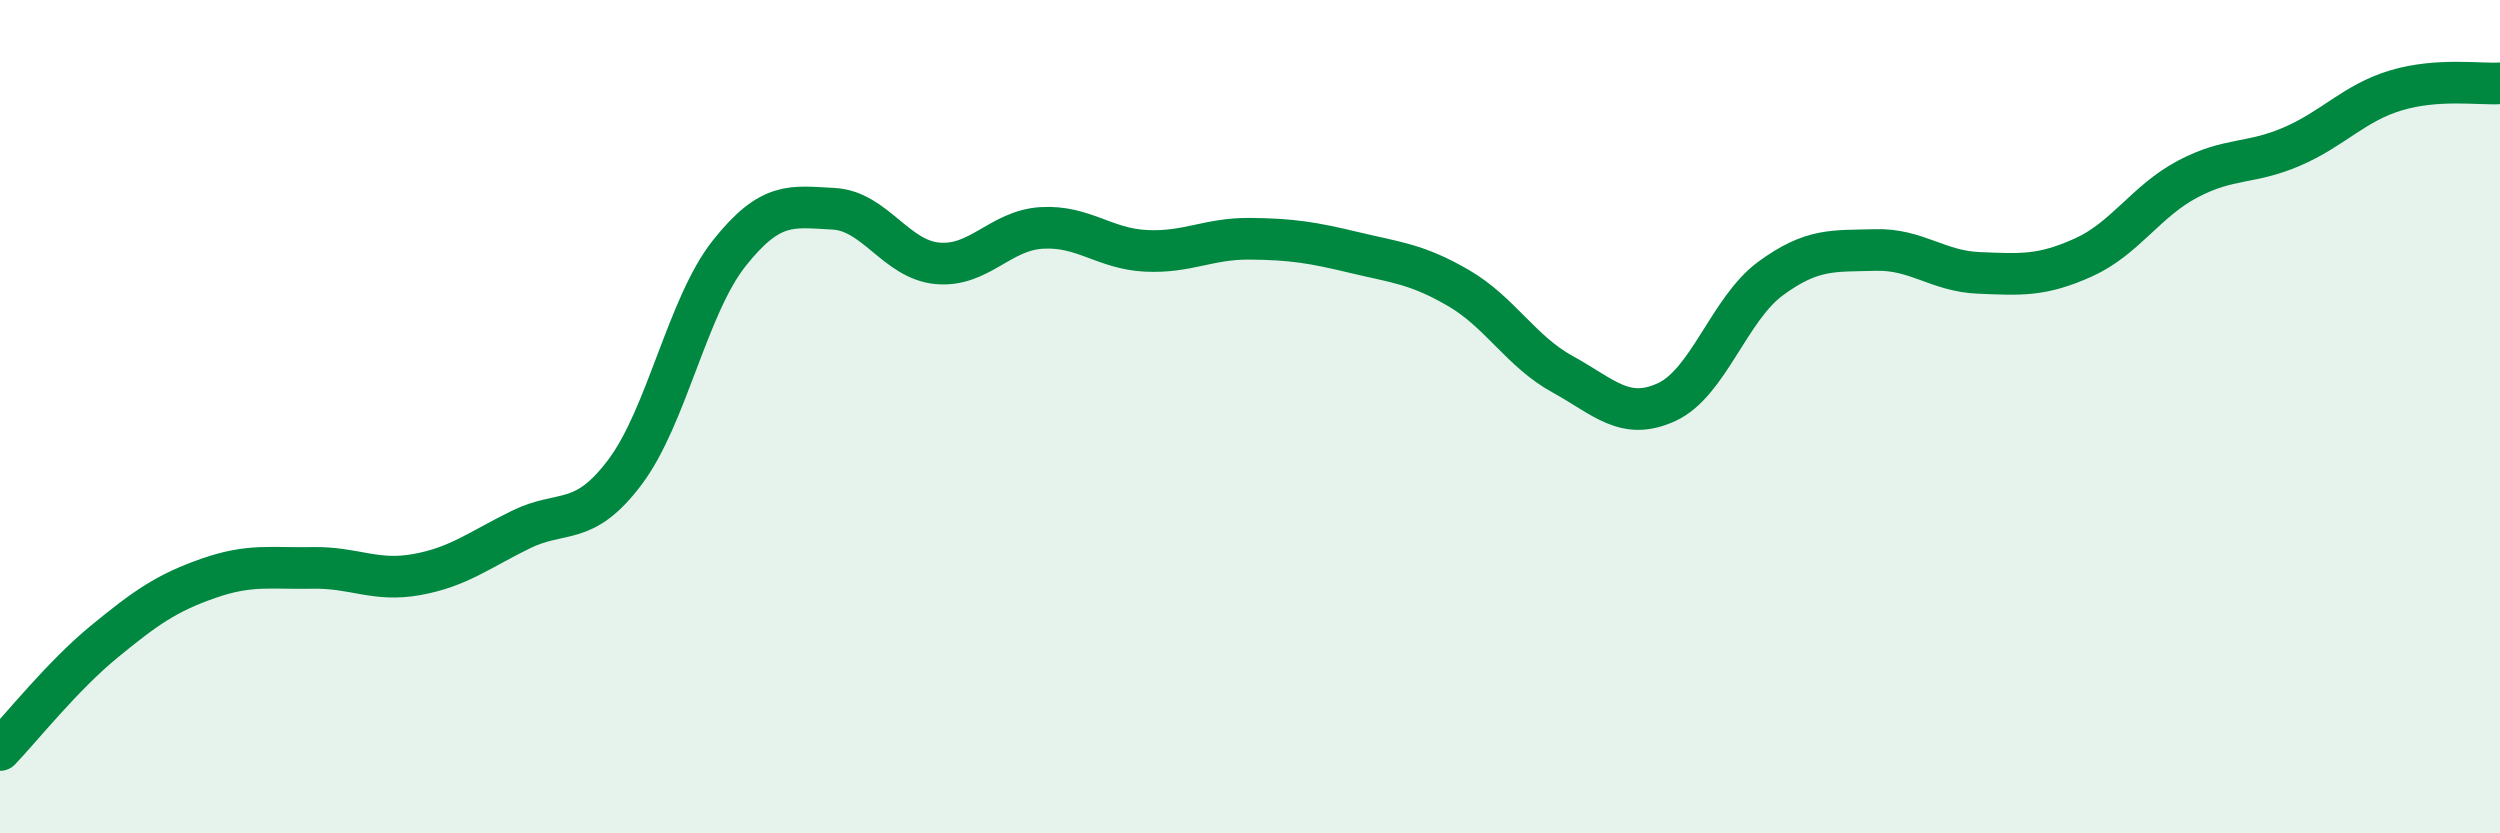 
    <svg width="60" height="20" viewBox="0 0 60 20" xmlns="http://www.w3.org/2000/svg">
      <path
        d="M 0,18 C 0.5,17.48 1.5,16.22 2.5,15.4 C 3.5,14.58 4,14.23 5,13.88 C 6,13.53 6.5,13.65 7.5,13.63 C 8.5,13.61 9,13.97 10,13.79 C 11,13.61 11.5,13.2 12.5,12.71 C 13.5,12.22 14,12.66 15,11.33 C 16,10 16.5,7.34 17.5,6.08 C 18.5,4.82 19,4.96 20,5.01 C 21,5.06 21.5,6.23 22.5,6.32 C 23.5,6.41 24,5.53 25,5.47 C 26,5.41 26.5,5.97 27.5,6.02 C 28.5,6.07 29,5.72 30,5.73 C 31,5.74 31.5,5.82 32.5,6.06 C 33.5,6.3 34,6.33 35,6.91 C 36,7.49 36.5,8.43 37.5,8.98 C 38.5,9.53 39,10.11 40,9.65 C 41,9.19 41.5,7.41 42.5,6.68 C 43.5,5.95 44,6.03 45,6 C 46,5.97 46.5,6.51 47.5,6.55 C 48.5,6.59 49,6.63 50,6.18 C 51,5.73 51.5,4.83 52.5,4.3 C 53.5,3.77 54,3.95 55,3.52 C 56,3.09 56.5,2.47 57.5,2.17 C 58.5,1.87 59.5,2.03 60,2L60 20L0 20Z"
        fill="#008740"
        opacity="0.1"
        stroke-linecap="round"
        stroke-linejoin="round"
      />
      <path
        d="M 0,18 C 0.5,17.48 1.5,16.22 2.5,15.4 C 3.5,14.58 4,14.23 5,13.88 C 6,13.53 6.5,13.65 7.5,13.63 C 8.5,13.61 9,13.97 10,13.79 C 11,13.61 11.5,13.2 12.5,12.71 C 13.5,12.22 14,12.66 15,11.33 C 16,10 16.5,7.34 17.5,6.08 C 18.5,4.82 19,4.96 20,5.01 C 21,5.06 21.5,6.23 22.5,6.32 C 23.5,6.41 24,5.53 25,5.47 C 26,5.41 26.5,5.97 27.5,6.02 C 28.5,6.07 29,5.72 30,5.73 C 31,5.74 31.5,5.82 32.5,6.06 C 33.5,6.3 34,6.33 35,6.91 C 36,7.49 36.5,8.43 37.5,8.98 C 38.5,9.53 39,10.11 40,9.65 C 41,9.19 41.5,7.41 42.5,6.68 C 43.5,5.95 44,6.03 45,6 C 46,5.97 46.5,6.51 47.5,6.55 C 48.5,6.59 49,6.63 50,6.18 C 51,5.73 51.5,4.83 52.5,4.3 C 53.5,3.77 54,3.95 55,3.52 C 56,3.09 56.5,2.47 57.5,2.17 C 58.5,1.87 59.5,2.03 60,2"
        stroke="#008740"
        stroke-width="1"
        fill="none"
        stroke-linecap="round"
        stroke-linejoin="round"
      />
    </svg>
  